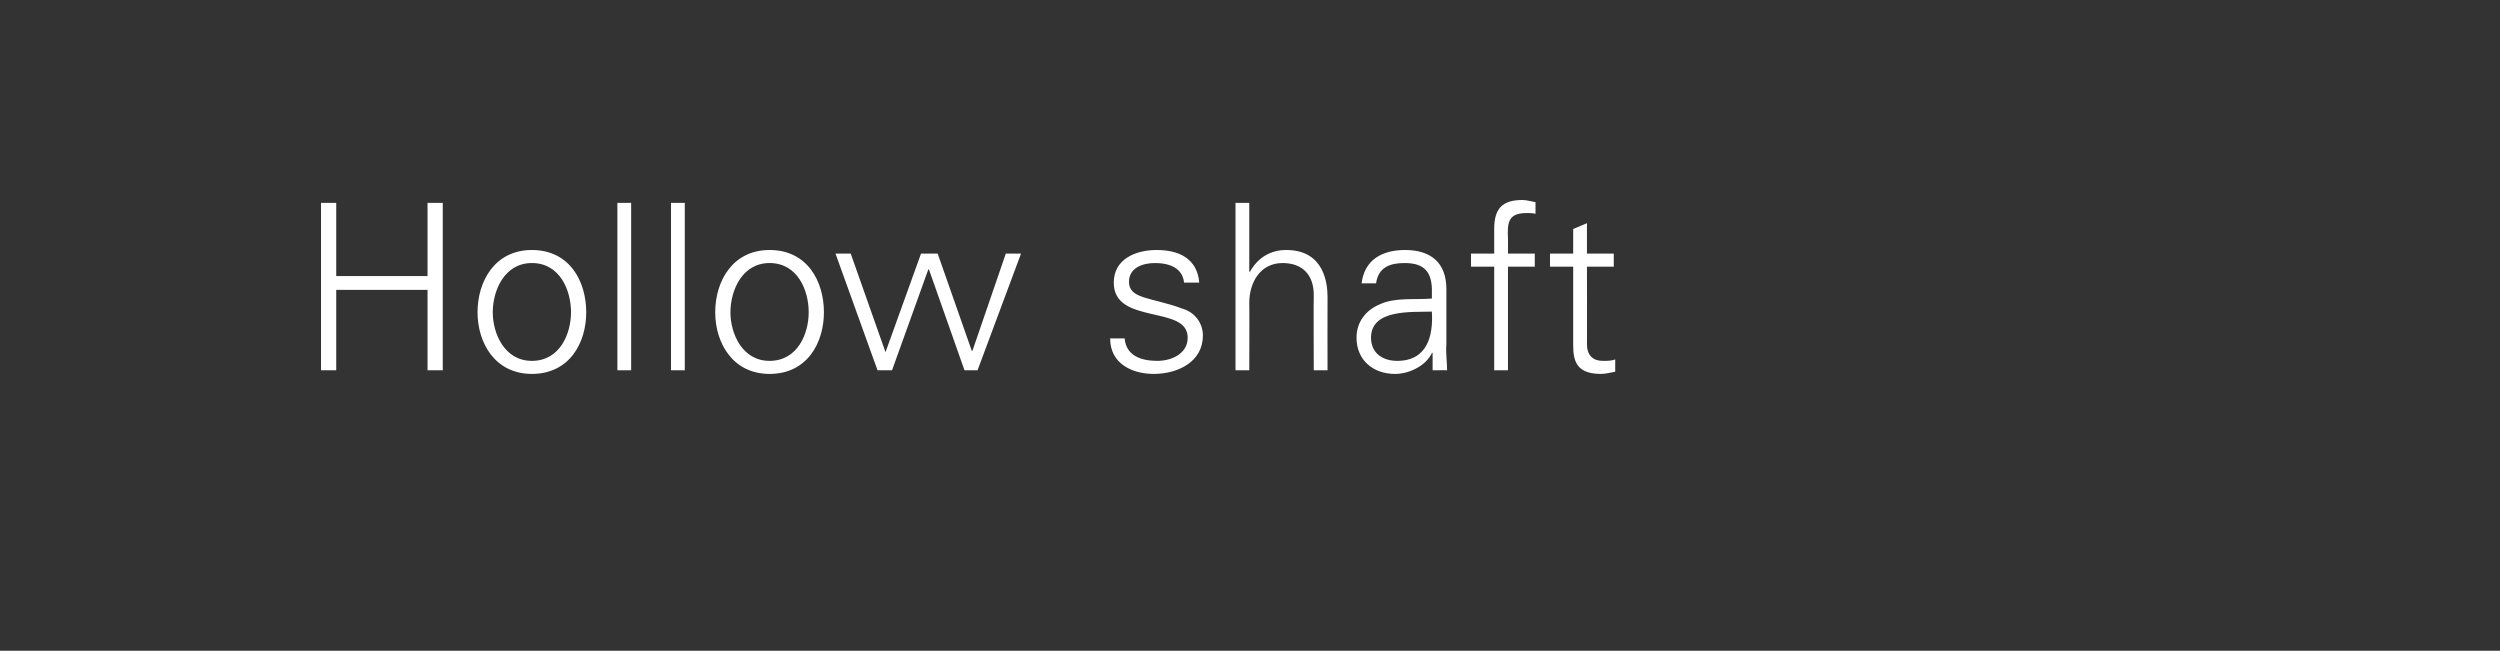 <?xml version="1.0" standalone="no"?><!DOCTYPE svg PUBLIC "-//W3C//DTD SVG 1.1//EN" "http://www.w3.org/Graphics/SVG/1.1/DTD/svg11.dtd"><svg xmlns="http://www.w3.org/2000/svg" version="1.1" width="345px" height="89.8px" viewBox="0 -1 345 89.8" style="top:-1px"><rect x="0" y="-1" width="345" height="89.8" fill="#333333" stroke="none"/>  <desc>Hollow shaft</desc>  <defs/>  <g id="Polygon76577">    <path d="M 44.3 50.1 L 44.3 27 L 46.4 27 L 46.4 37.1 L 59 37.1 L 59 27 L 61.1 27 L 61.1 50.1 L 59 50.1 L 59 39 L 46.4 39 L 46.4 50.1 L 44.3 50.1 Z M 73.4 35.3 C 69.6 35.3 68 39.1 68 42.1 C 68 45 69.6 48.8 73.4 48.8 C 77.3 48.8 78.8 45 78.8 42.1 C 78.8 39.1 77.3 35.3 73.4 35.3 Z M 80.9 42.1 C 80.9 46.3 78.6 50.6 73.4 50.6 C 68.3 50.6 65.9 46.3 65.9 42.1 C 65.9 37.8 68.3 33.5 73.4 33.5 C 78.6 33.5 80.9 37.8 80.9 42.1 Z M 87.1 50.1 L 85.2 50.1 L 85.2 27 L 87.1 27 L 87.1 50.1 Z M 94.5 50.1 L 92.6 50.1 L 92.6 27 L 94.5 27 L 94.5 50.1 Z M 106.2 35.3 C 102.4 35.3 100.8 39.1 100.8 42.1 C 100.8 45 102.4 48.8 106.2 48.8 C 110.1 48.8 111.6 45 111.6 42.1 C 111.6 39.1 110.1 35.3 106.2 35.3 Z M 113.7 42.1 C 113.7 46.3 111.4 50.6 106.2 50.6 C 101.1 50.6 98.7 46.3 98.7 42.1 C 98.7 37.8 101.1 33.5 106.2 33.5 C 111.4 33.5 113.7 37.8 113.7 42.1 Z M 122.2 47.6 L 122.2 47.6 L 127.1 34 L 129.4 34 L 134.1 47.4 L 134.2 47.4 L 138.8 34 L 140.9 34 L 134.9 50.1 L 133.1 50.1 L 128.2 36.2 L 128.1 36.2 L 123.1 50.1 L 121.1 50.1 L 115.3 34 L 117.4 34 L 122.2 47.6 Z M 159.6 33.5 C 162.6 33.5 165.2 34.6 165.5 38 C 165.5 38 163.4 38 163.4 38 C 163.2 36 161.4 35.3 159.4 35.3 C 157.6 35.3 155.8 36 155.8 37.9 C 155.8 40.3 158.9 40 163.2 41.6 C 164.9 42.1 166 43.6 166 45.3 C 166 48.9 162.6 50.6 159.2 50.6 C 156.4 50.6 153.2 49.3 153.2 45.7 C 153.2 45.7 155.2 45.7 155.2 45.7 C 155.4 48.1 157.5 48.8 159.7 48.8 C 161.7 48.8 163.9 47.8 163.9 45.6 C 163.9 43.3 161.4 42.9 158.8 42.3 C 156.3 41.7 153.7 41 153.7 38 C 153.7 34.7 156.8 33.5 159.6 33.5 Z M 172.4 36.5 C 172.4 36.5 172.5 36.45 172.5 36.5 C 173.6 34.5 175.4 33.5 177.5 33.5 C 182.8 33.5 183.2 38.2 183.2 40 C 183.18 40.04 183.2 50.1 183.2 50.1 L 181.3 50.1 C 181.3 50.1 181.26 39.72 181.3 39.7 C 181.3 36.9 179.7 35.3 177 35.3 C 173.9 35.3 172.4 38 172.4 40.8 C 172.43 40.84 172.4 50.1 172.4 50.1 L 170.5 50.1 L 170.5 27 L 172.4 27 L 172.4 36.5 Z M 192.8 48.8 C 197 48.8 197.8 45.3 197.6 42 C 194.9 42.1 189.2 41.6 189.2 45.6 C 189.2 47.8 190.9 48.8 192.8 48.8 Z M 197.6 38.8 C 197.5 36.1 196.1 35.3 193.8 35.3 C 191.8 35.3 190.2 35.9 189.9 38.1 C 189.9 38.1 187.9 38.1 187.9 38.1 C 188.3 34.8 190.8 33.5 193.9 33.5 C 197.4 33.5 199.6 35.2 199.6 38.9 C 199.6 38.9 199.6 46.5 199.6 46.5 C 199.5 47.7 199.7 49 199.7 50.1 C 199.73 50.08 197.7 50.1 197.7 50.1 L 197.7 47.7 L 197.6 47.7 C 197.6 47.7 197.52 47.94 197.5 47.9 C 196.8 49.3 194.7 50.6 192.5 50.6 C 189.5 50.6 187.2 48.7 187.2 45.6 C 187.2 43.4 188.5 41.8 190.4 41 C 192.5 40 195.3 40.4 197.6 40.2 C 197.6 40.2 197.6 38.8 197.6 38.8 Z M 206.2 50.1 L 206.2 35.8 L 203 35.8 L 203 34 L 206.2 34 C 206.2 34 206.19 30.6 206.2 30.6 C 206.2 27.8 207.3 26.6 210.1 26.6 C 210.7 26.6 211.3 26.8 211.9 26.9 C 211.9 26.9 211.9 28.5 211.9 28.5 C 211.5 28.4 211.1 28.4 210.7 28.4 C 208.1 28.4 208 29.7 208.1 32 C 208.11 31.97 208.1 34 208.1 34 L 211.8 34 L 211.8 35.8 L 208.1 35.8 L 208.1 50.1 L 206.2 50.1 Z M 217.1 35.8 L 213.9 35.8 L 213.9 34 L 217.1 34 L 217.1 30.6 L 219 29.8 L 219 34 L 222.7 34 L 222.7 35.8 L 219 35.8 C 219 35.8 219.02 46.53 219 46.5 C 219 48 219.8 48.8 221.2 48.8 C 221.8 48.8 222.4 48.8 222.9 48.6 C 222.9 48.6 222.9 50.3 222.9 50.3 C 222.3 50.4 221.6 50.6 220.9 50.6 C 216.9 50.6 217.1 48 217.1 45.8 C 217.1 45.8 217.1 35.8 217.1 35.8 Z " stroke="none" fill="#fff"/>  </g></svg>